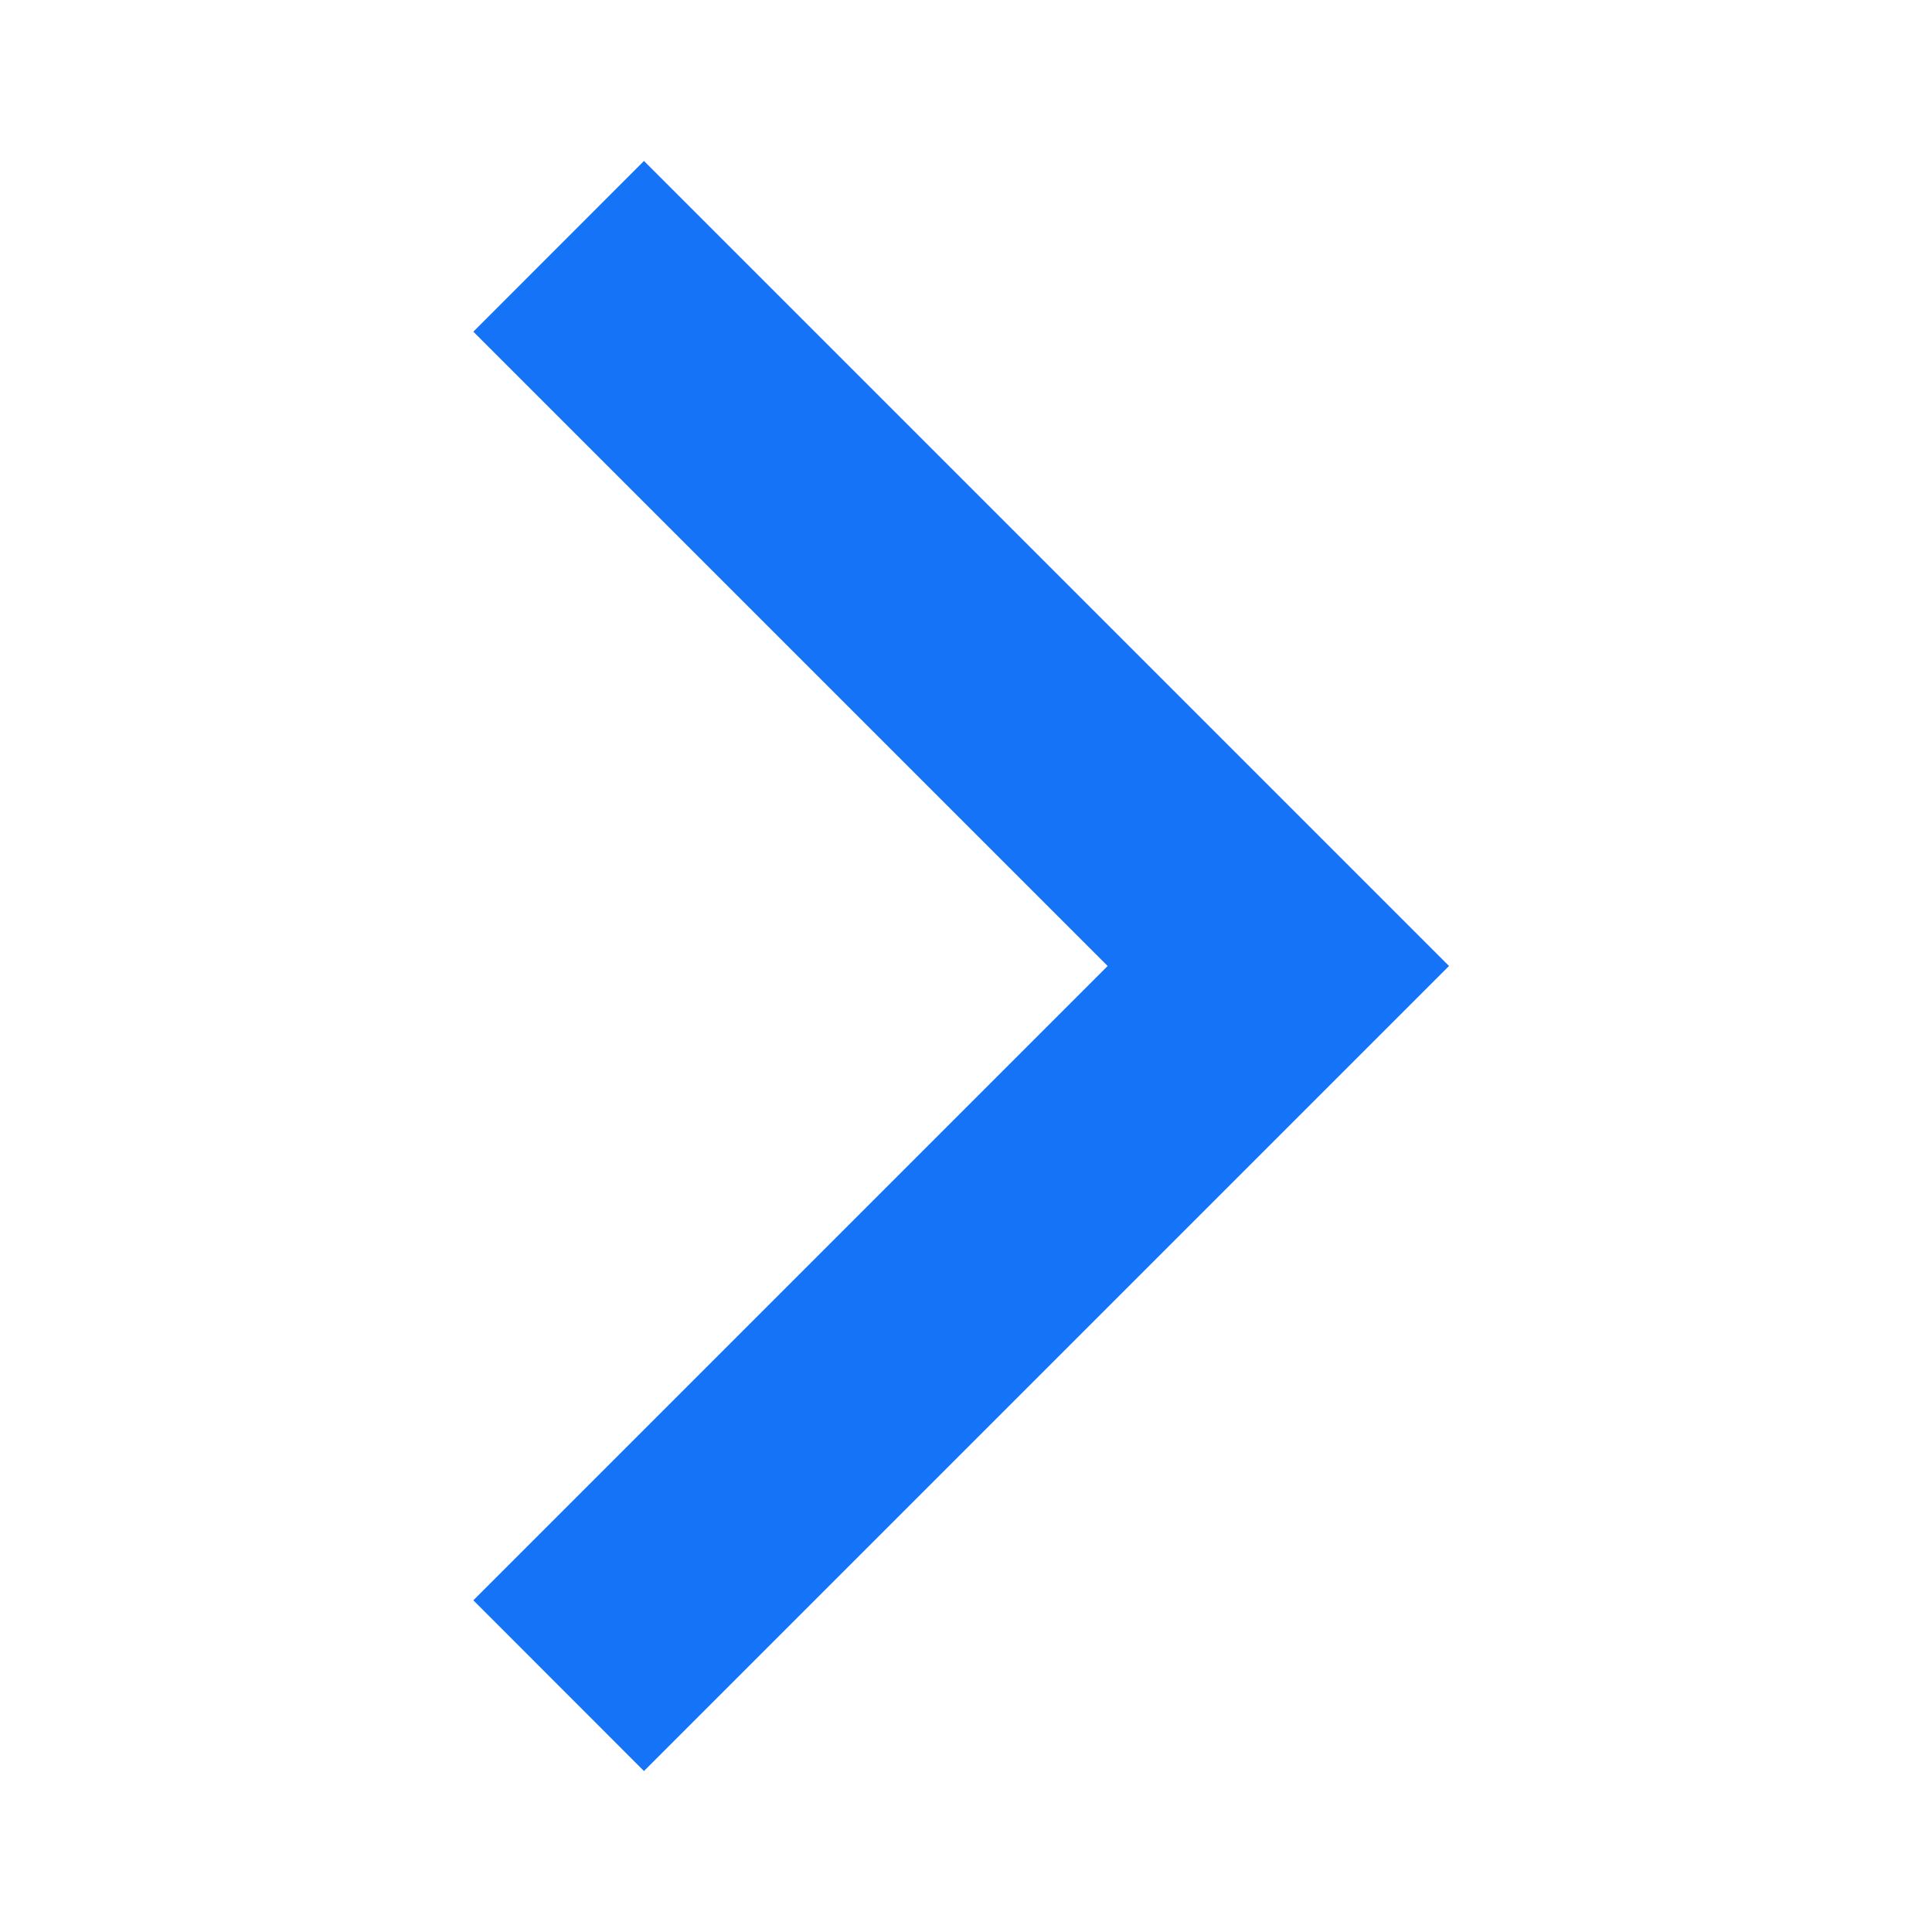 <svg width="16" height="16" viewBox="0 0 16 16" fill="none" xmlns="http://www.w3.org/2000/svg">
<path fill-rule="evenodd" clip-rule="evenodd" d="M3.92 2.747L9.173 8L3.92 13.253L5.333 14.667L12 8L5.333 1.333L3.92 2.747Z" fill="#1473F7"/>
</svg>

